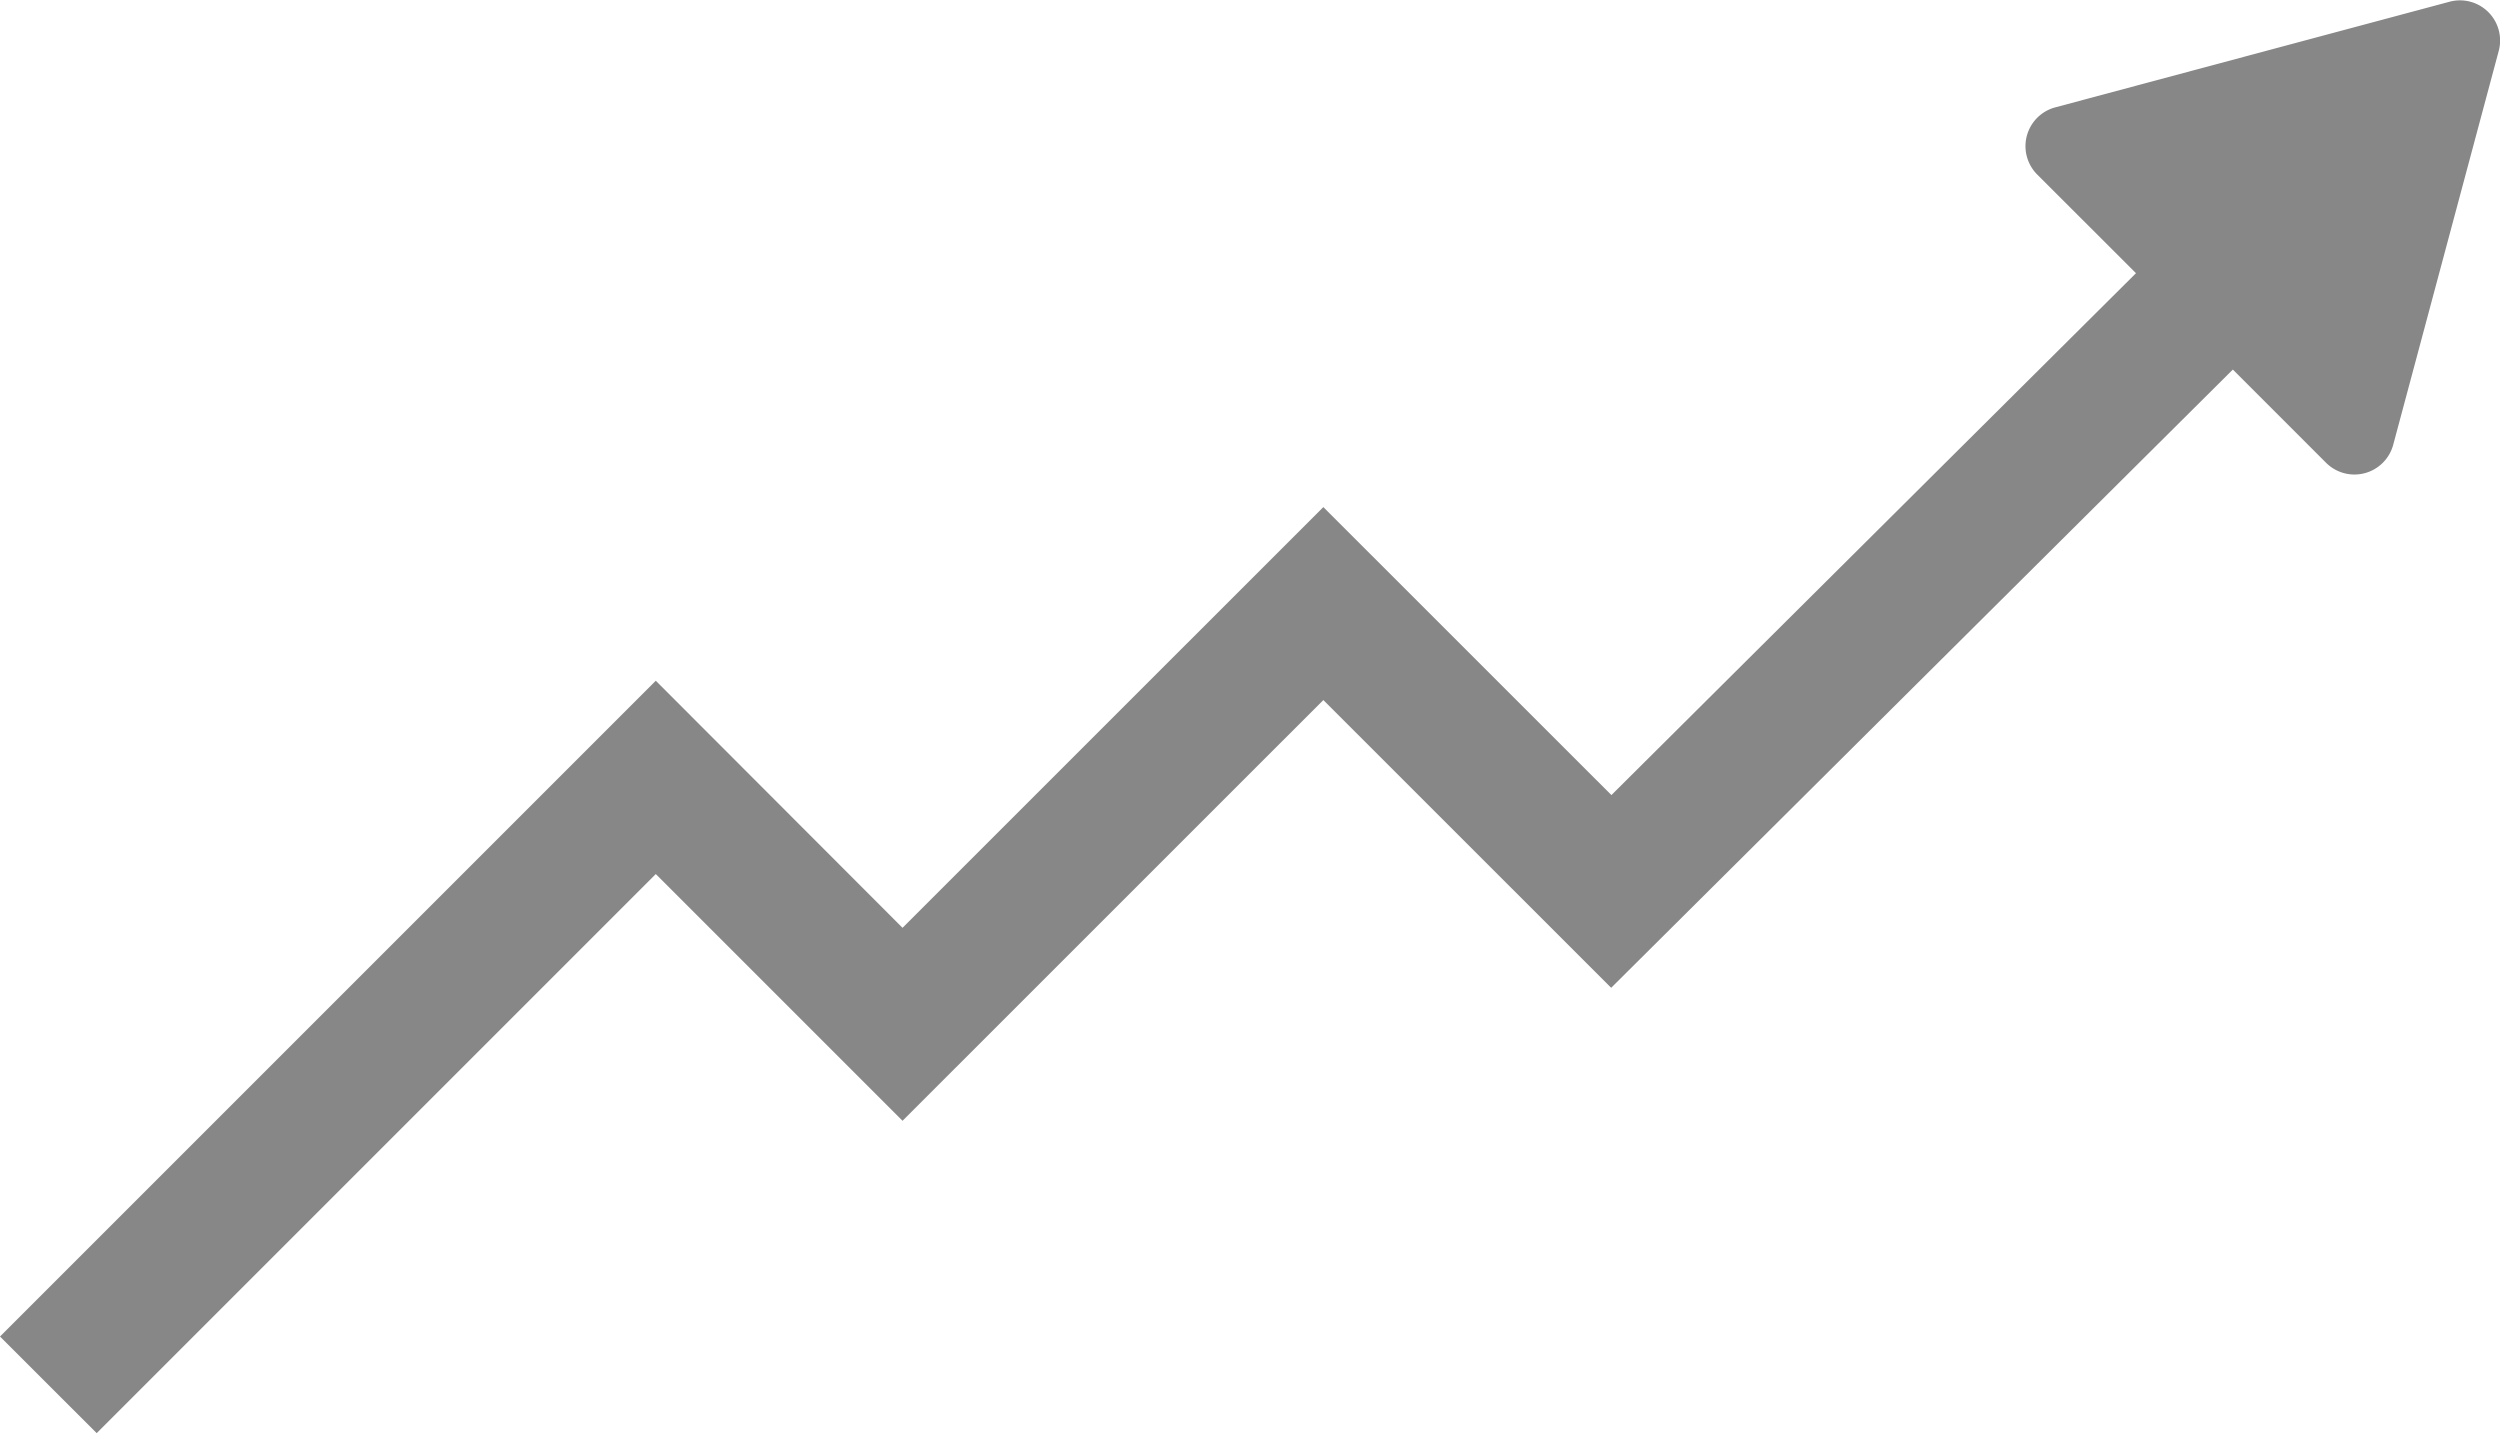 <svg id="Livello_1" data-name="Livello 1" xmlns="http://www.w3.org/2000/svg" viewBox="0 0 297.58 170.59"><defs><style>.cls-1{fill:#878787;}</style></defs><title>yield</title><path id="_Tracciato_" data-name="&lt;Tracciato&gt;" class="cls-1" d="M455.2,297l-46.92,12.57a4.78,4.78,0,0,0-2.14,8l11.75,11.74-62.44,62.12-34.29-34.28-50.09,50.08L241.7,377.82l-78.06,78.06,11.51,11.5,66.55-66.55,29.37,29.37,50.09-50.08,34.26,34.25,74-73.59,11.09,11.09a4.78,4.78,0,0,0,8-2.14l12.57-46.92A4.78,4.78,0,0,0,455.2,297Z" transform="translate(-163.64 -296.79)"/></svg>